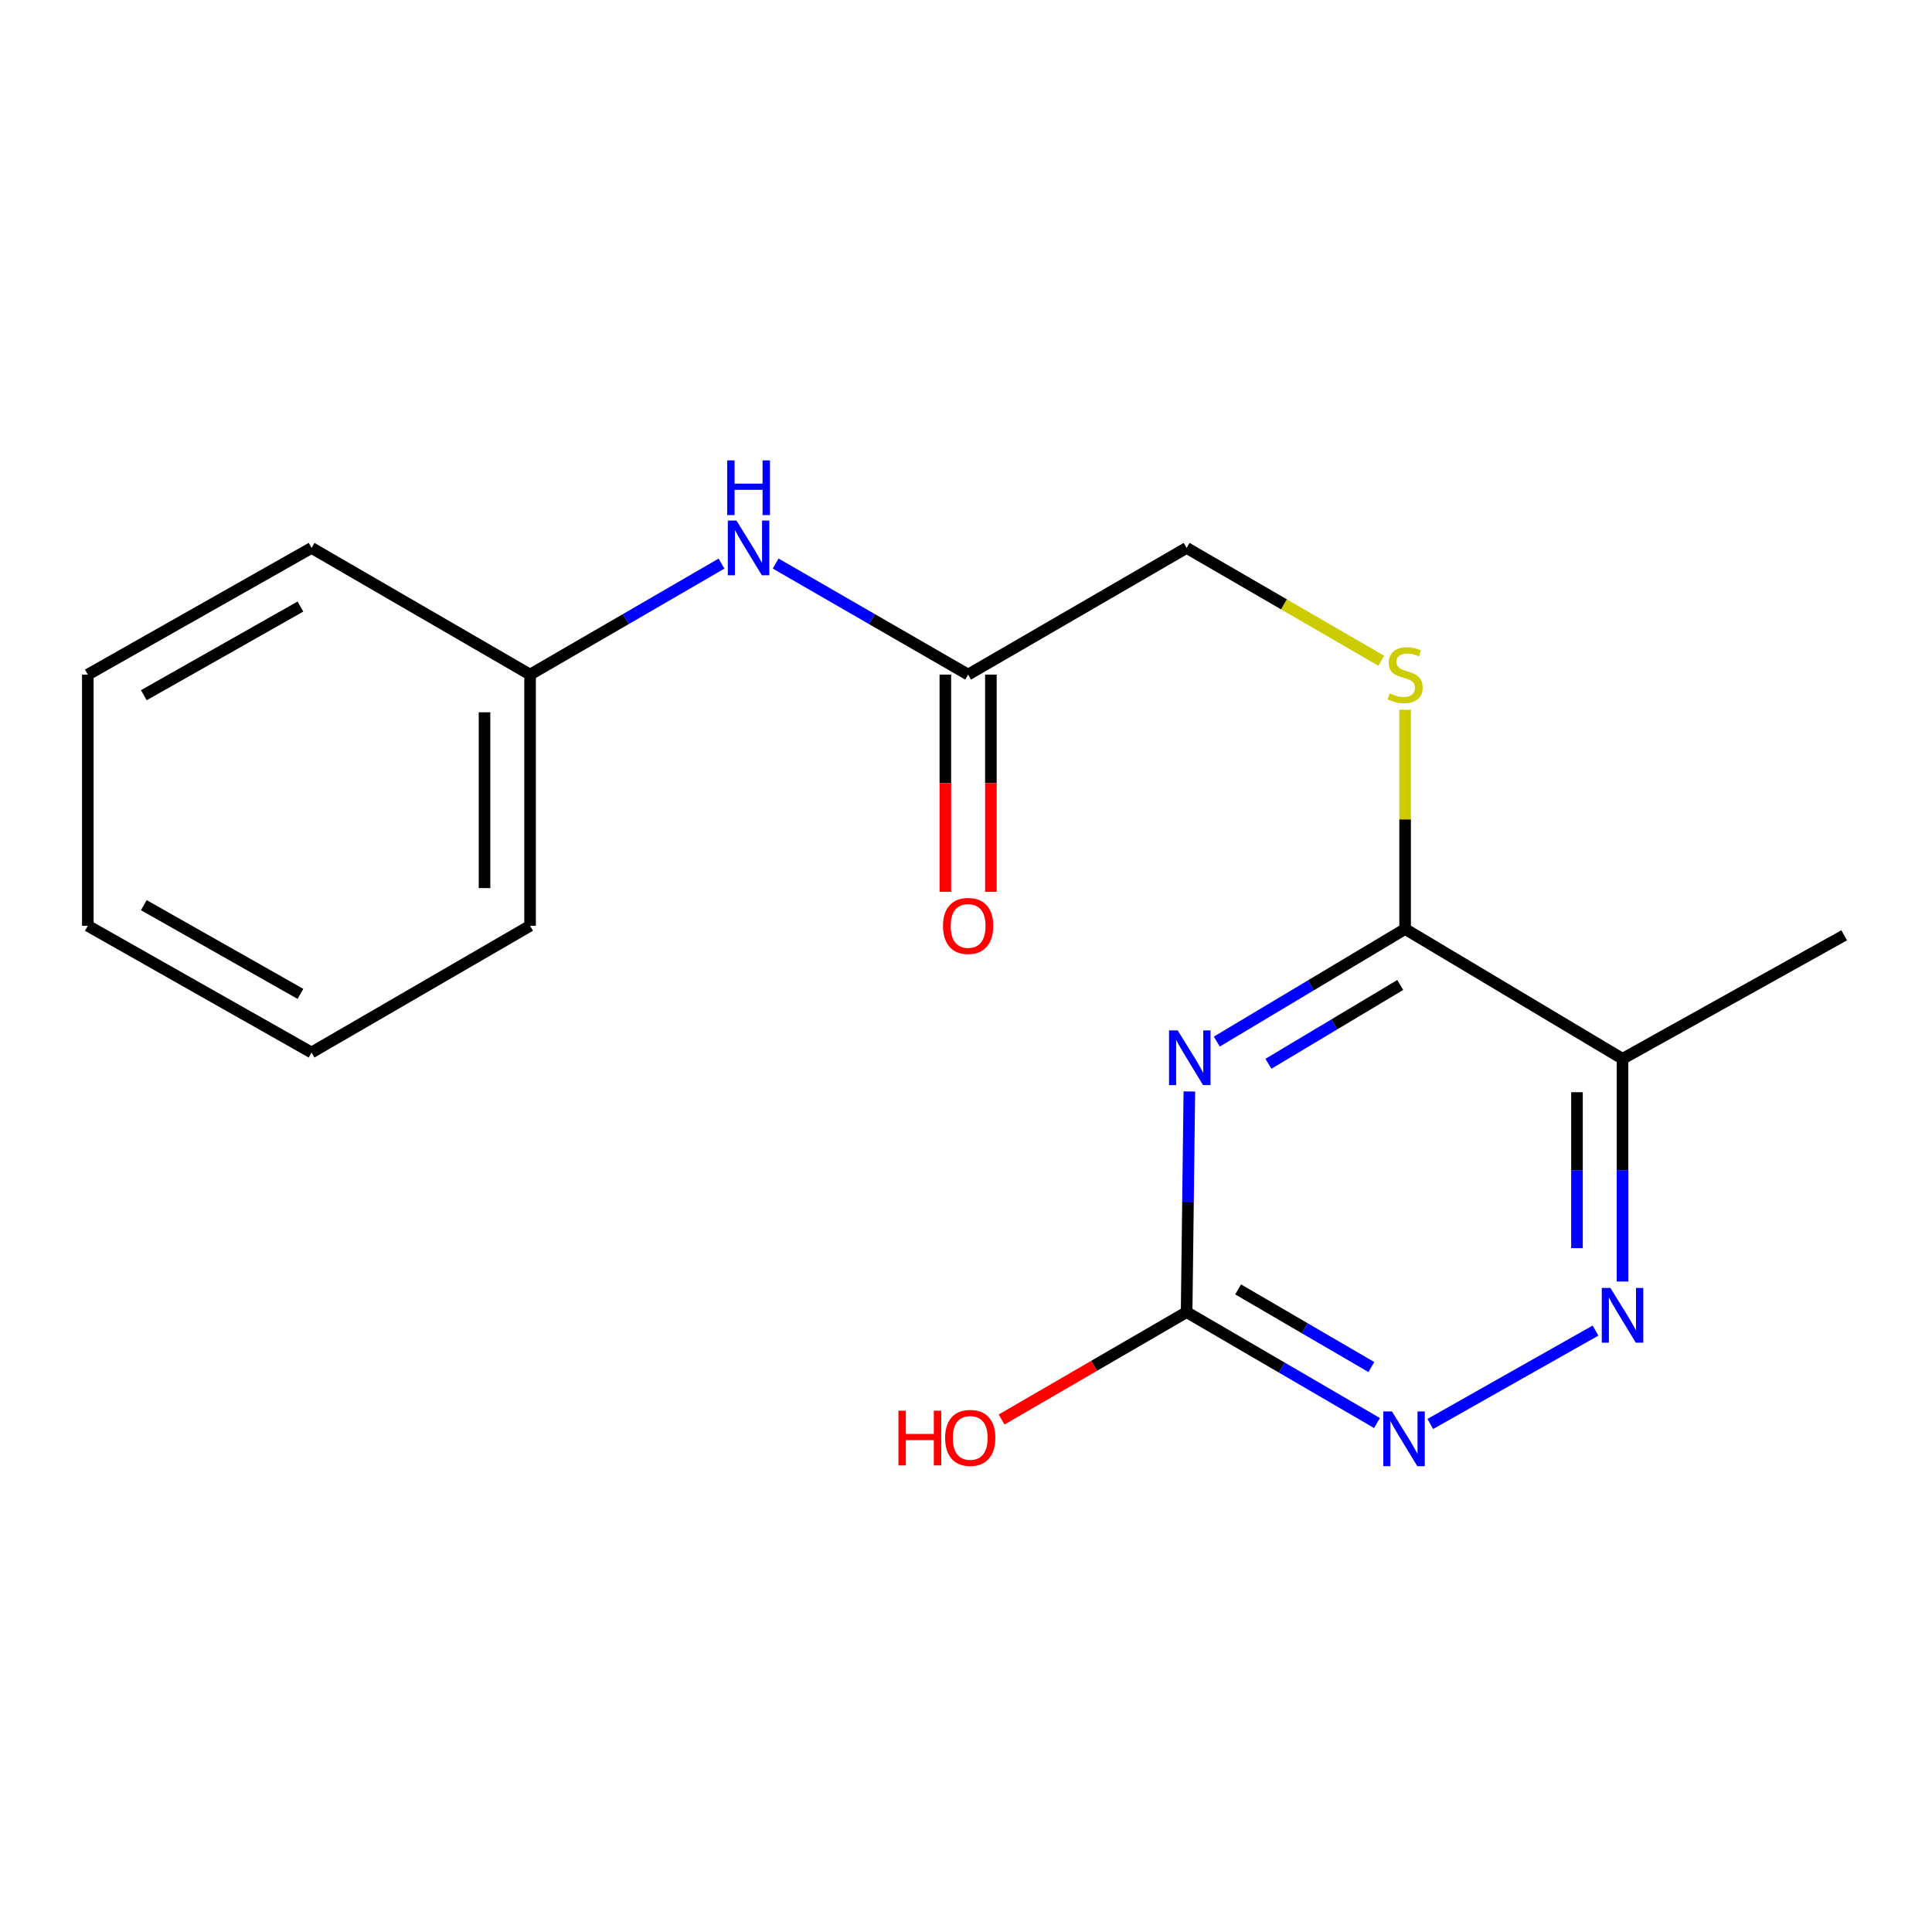 <?xml version='1.0' encoding='iso-8859-1'?>
<svg version='1.1' baseProfile='full'
              xmlns='http://www.w3.org/2000/svg'
                      xmlns:rdkit='http://www.rdkit.org/xml'
                      xmlns:xlink='http://www.w3.org/1999/xlink'
                  xml:space='preserve'
width='1000px' height='1000px' viewBox='0 0 1000 1000'>
<!-- END OF HEADER -->
<rect style='opacity:1.0;fill:#FFFFFF;stroke:none' width='1000' height='1000' x='0' y='0'> </rect>
<path class='bond-0' d='M 629.816,539.125 L 678.551,509.985' style='fill:none;fill-rule:evenodd;stroke:#0000FF;stroke-width:6px;stroke-linecap:butt;stroke-linejoin:miter;stroke-opacity:1' />
<path class='bond-0' d='M 678.551,509.985 L 727.286,480.845' style='fill:none;fill-rule:evenodd;stroke:#000000;stroke-width:6px;stroke-linecap:butt;stroke-linejoin:miter;stroke-opacity:1' />
<path class='bond-0' d='M 656.534,550.614 L 690.648,530.216' style='fill:none;fill-rule:evenodd;stroke:#0000FF;stroke-width:6px;stroke-linecap:butt;stroke-linejoin:miter;stroke-opacity:1' />
<path class='bond-0' d='M 690.648,530.216 L 724.762,509.818' style='fill:none;fill-rule:evenodd;stroke:#000000;stroke-width:6px;stroke-linecap:butt;stroke-linejoin:miter;stroke-opacity:1' />
<path class='bond-1' d='M 615.613,564.94 L 614.903,622.045' style='fill:none;fill-rule:evenodd;stroke:#0000FF;stroke-width:6px;stroke-linecap:butt;stroke-linejoin:miter;stroke-opacity:1' />
<path class='bond-1' d='M 614.903,622.045 L 614.193,679.15' style='fill:none;fill-rule:evenodd;stroke:#000000;stroke-width:6px;stroke-linecap:butt;stroke-linejoin:miter;stroke-opacity:1' />
<path class='bond-3' d='M 727.286,480.845 L 839.816,548.038' style='fill:none;fill-rule:evenodd;stroke:#000000;stroke-width:6px;stroke-linecap:butt;stroke-linejoin:miter;stroke-opacity:1' />
<path class='bond-5' d='M 727.286,480.845 L 727.286,424.093' style='fill:none;fill-rule:evenodd;stroke:#000000;stroke-width:6px;stroke-linecap:butt;stroke-linejoin:miter;stroke-opacity:1' />
<path class='bond-5' d='M 727.286,424.093 L 727.286,367.341' style='fill:none;fill-rule:evenodd;stroke:#CCCC00;stroke-width:6px;stroke-linecap:butt;stroke-linejoin:miter;stroke-opacity:1' />
<path class='bond-4' d='M 614.193,679.15 L 663.46,707.857' style='fill:none;fill-rule:evenodd;stroke:#000000;stroke-width:6px;stroke-linecap:butt;stroke-linejoin:miter;stroke-opacity:1' />
<path class='bond-4' d='M 663.46,707.857 L 712.727,736.564' style='fill:none;fill-rule:evenodd;stroke:#0000FF;stroke-width:6px;stroke-linecap:butt;stroke-linejoin:miter;stroke-opacity:1' />
<path class='bond-4' d='M 640.84,667.396 L 675.327,687.491' style='fill:none;fill-rule:evenodd;stroke:#000000;stroke-width:6px;stroke-linecap:butt;stroke-linejoin:miter;stroke-opacity:1' />
<path class='bond-4' d='M 675.327,687.491 L 709.814,707.586' style='fill:none;fill-rule:evenodd;stroke:#0000FF;stroke-width:6px;stroke-linecap:butt;stroke-linejoin:miter;stroke-opacity:1' />
<path class='bond-10' d='M 614.193,679.15 L 566.309,706.947' style='fill:none;fill-rule:evenodd;stroke:#000000;stroke-width:6px;stroke-linecap:butt;stroke-linejoin:miter;stroke-opacity:1' />
<path class='bond-10' d='M 566.309,706.947 L 518.425,734.744' style='fill:none;fill-rule:evenodd;stroke:#FF0000;stroke-width:6px;stroke-linecap:butt;stroke-linejoin:miter;stroke-opacity:1' />
<path class='bond-2' d='M 825.828,688.706 L 740.309,737.041' style='fill:none;fill-rule:evenodd;stroke:#0000FF;stroke-width:6px;stroke-linecap:butt;stroke-linejoin:miter;stroke-opacity:1' />
<path class='bond-18' d='M 839.816,663.321 L 839.816,605.68' style='fill:none;fill-rule:evenodd;stroke:#0000FF;stroke-width:6px;stroke-linecap:butt;stroke-linejoin:miter;stroke-opacity:1' />
<path class='bond-18' d='M 839.816,605.68 L 839.816,548.038' style='fill:none;fill-rule:evenodd;stroke:#000000;stroke-width:6px;stroke-linecap:butt;stroke-linejoin:miter;stroke-opacity:1' />
<path class='bond-18' d='M 816.244,646.029 L 816.244,605.68' style='fill:none;fill-rule:evenodd;stroke:#0000FF;stroke-width:6px;stroke-linecap:butt;stroke-linejoin:miter;stroke-opacity:1' />
<path class='bond-18' d='M 816.244,605.68 L 816.244,565.331' style='fill:none;fill-rule:evenodd;stroke:#000000;stroke-width:6px;stroke-linecap:butt;stroke-linejoin:miter;stroke-opacity:1' />
<path class='bond-12' d='M 839.816,548.038 L 954.545,484.119' style='fill:none;fill-rule:evenodd;stroke:#000000;stroke-width:6px;stroke-linecap:butt;stroke-linejoin:miter;stroke-opacity:1' />
<path class='bond-9' d='M 714.938,342.01 L 664.565,312.805' style='fill:none;fill-rule:evenodd;stroke:#CCCC00;stroke-width:6px;stroke-linecap:butt;stroke-linejoin:miter;stroke-opacity:1' />
<path class='bond-9' d='M 664.565,312.805 L 614.193,283.6' style='fill:none;fill-rule:evenodd;stroke:#000000;stroke-width:6px;stroke-linecap:butt;stroke-linejoin:miter;stroke-opacity:1' />
<path class='bond-6' d='M 501.1,349.17 L 614.193,283.6' style='fill:none;fill-rule:evenodd;stroke:#000000;stroke-width:6px;stroke-linecap:butt;stroke-linejoin:miter;stroke-opacity:1' />
<path class='bond-7' d='M 501.1,349.17 L 451.289,320.43' style='fill:none;fill-rule:evenodd;stroke:#000000;stroke-width:6px;stroke-linecap:butt;stroke-linejoin:miter;stroke-opacity:1' />
<path class='bond-7' d='M 451.289,320.43 L 401.477,291.69' style='fill:none;fill-rule:evenodd;stroke:#0000FF;stroke-width:6px;stroke-linecap:butt;stroke-linejoin:miter;stroke-opacity:1' />
<path class='bond-8' d='M 489.314,349.17 L 489.314,405.391' style='fill:none;fill-rule:evenodd;stroke:#000000;stroke-width:6px;stroke-linecap:butt;stroke-linejoin:miter;stroke-opacity:1' />
<path class='bond-8' d='M 489.314,405.391 L 489.314,461.612' style='fill:none;fill-rule:evenodd;stroke:#FF0000;stroke-width:6px;stroke-linecap:butt;stroke-linejoin:miter;stroke-opacity:1' />
<path class='bond-8' d='M 512.886,349.17 L 512.886,405.391' style='fill:none;fill-rule:evenodd;stroke:#000000;stroke-width:6px;stroke-linecap:butt;stroke-linejoin:miter;stroke-opacity:1' />
<path class='bond-8' d='M 512.886,405.391 L 512.886,461.612' style='fill:none;fill-rule:evenodd;stroke:#FF0000;stroke-width:6px;stroke-linecap:butt;stroke-linejoin:miter;stroke-opacity:1' />
<path class='bond-11' d='M 373.449,291.722 L 323.907,320.446' style='fill:none;fill-rule:evenodd;stroke:#0000FF;stroke-width:6px;stroke-linecap:butt;stroke-linejoin:miter;stroke-opacity:1' />
<path class='bond-11' d='M 323.907,320.446 L 274.364,349.17' style='fill:none;fill-rule:evenodd;stroke:#000000;stroke-width:6px;stroke-linecap:butt;stroke-linejoin:miter;stroke-opacity:1' />
<path class='bond-13' d='M 274.364,349.17 L 274.364,479.182' style='fill:none;fill-rule:evenodd;stroke:#000000;stroke-width:6px;stroke-linecap:butt;stroke-linejoin:miter;stroke-opacity:1' />
<path class='bond-13' d='M 250.792,368.671 L 250.792,459.68' style='fill:none;fill-rule:evenodd;stroke:#000000;stroke-width:6px;stroke-linecap:butt;stroke-linejoin:miter;stroke-opacity:1' />
<path class='bond-14' d='M 274.364,349.17 L 161.258,283.6' style='fill:none;fill-rule:evenodd;stroke:#000000;stroke-width:6px;stroke-linecap:butt;stroke-linejoin:miter;stroke-opacity:1' />
<path class='bond-16' d='M 274.364,479.182 L 161.258,544.777' style='fill:none;fill-rule:evenodd;stroke:#000000;stroke-width:6px;stroke-linecap:butt;stroke-linejoin:miter;stroke-opacity:1' />
<path class='bond-15' d='M 161.258,283.6 L 45.455,349.17' style='fill:none;fill-rule:evenodd;stroke:#000000;stroke-width:6px;stroke-linecap:butt;stroke-linejoin:miter;stroke-opacity:1' />
<path class='bond-15' d='M 155.502,313.948 L 74.439,359.846' style='fill:none;fill-rule:evenodd;stroke:#000000;stroke-width:6px;stroke-linecap:butt;stroke-linejoin:miter;stroke-opacity:1' />
<path class='bond-17' d='M 45.455,349.17 L 45.455,479.182' style='fill:none;fill-rule:evenodd;stroke:#000000;stroke-width:6px;stroke-linecap:butt;stroke-linejoin:miter;stroke-opacity:1' />
<path class='bond-19' d='M 161.258,544.777 L 45.455,479.182' style='fill:none;fill-rule:evenodd;stroke:#000000;stroke-width:6px;stroke-linecap:butt;stroke-linejoin:miter;stroke-opacity:1' />
<path class='bond-19' d='M 155.505,514.428 L 74.443,468.511' style='fill:none;fill-rule:evenodd;stroke:#000000;stroke-width:6px;stroke-linecap:butt;stroke-linejoin:miter;stroke-opacity:1' />
<path  class='atom-0' d='M 609.57 533.328
L 618.85 548.328
Q 619.77 549.808, 621.25 552.488
Q 622.73 555.168, 622.81 555.328
L 622.81 533.328
L 626.57 533.328
L 626.57 561.648
L 622.69 561.648
L 612.73 545.248
Q 611.57 543.328, 610.33 541.128
Q 609.13 538.928, 608.77 538.248
L 608.77 561.648
L 605.09 561.648
L 605.09 533.328
L 609.57 533.328
' fill='#0000FF'/>
<path  class='atom-3' d='M 833.556 666.64
L 842.836 681.64
Q 843.756 683.12, 845.236 685.8
Q 846.716 688.48, 846.796 688.64
L 846.796 666.64
L 850.556 666.64
L 850.556 694.96
L 846.676 694.96
L 836.716 678.56
Q 835.556 676.64, 834.316 674.44
Q 833.116 672.24, 832.756 671.56
L 832.756 694.96
L 829.076 694.96
L 829.076 666.64
L 833.556 666.64
' fill='#0000FF'/>
<path  class='atom-5' d='M 720.463 730.56
L 729.743 745.56
Q 730.663 747.04, 732.143 749.72
Q 733.623 752.4, 733.703 752.56
L 733.703 730.56
L 737.463 730.56
L 737.463 758.88
L 733.583 758.88
L 723.623 742.48
Q 722.463 740.56, 721.223 738.36
Q 720.023 736.16, 719.663 735.48
L 719.663 758.88
L 715.983 758.88
L 715.983 730.56
L 720.463 730.56
' fill='#0000FF'/>
<path  class='atom-6' d='M 719.286 358.89
Q 719.606 359.01, 720.926 359.57
Q 722.246 360.13, 723.686 360.49
Q 725.166 360.81, 726.606 360.81
Q 729.286 360.81, 730.846 359.53
Q 732.406 358.21, 732.406 355.93
Q 732.406 354.37, 731.606 353.41
Q 730.846 352.45, 729.646 351.93
Q 728.446 351.41, 726.446 350.81
Q 723.926 350.05, 722.406 349.33
Q 720.926 348.61, 719.846 347.09
Q 718.806 345.57, 718.806 343.01
Q 718.806 339.45, 721.206 337.25
Q 723.646 335.05, 728.446 335.05
Q 731.726 335.05, 735.446 336.61
L 734.526 339.69
Q 731.126 338.29, 728.566 338.29
Q 725.806 338.29, 724.286 339.45
Q 722.766 340.57, 722.806 342.53
Q 722.806 344.05, 723.566 344.97
Q 724.366 345.89, 725.486 346.41
Q 726.646 346.93, 728.566 347.53
Q 731.126 348.33, 732.646 349.13
Q 734.166 349.93, 735.246 351.57
Q 736.366 353.17, 736.366 355.93
Q 736.366 359.85, 733.726 361.97
Q 731.126 364.05, 726.766 364.05
Q 724.246 364.05, 722.326 363.49
Q 720.446 362.97, 718.206 362.05
L 719.286 358.89
' fill='#CCCC00'/>
<path  class='atom-8' d='M 381.197 269.44
L 390.477 284.44
Q 391.397 285.92, 392.877 288.6
Q 394.357 291.28, 394.437 291.44
L 394.437 269.44
L 398.197 269.44
L 398.197 297.76
L 394.317 297.76
L 384.357 281.36
Q 383.197 279.44, 381.957 277.24
Q 380.757 275.04, 380.397 274.36
L 380.397 297.76
L 376.717 297.76
L 376.717 269.44
L 381.197 269.44
' fill='#0000FF'/>
<path  class='atom-8' d='M 376.377 238.288
L 380.217 238.288
L 380.217 250.328
L 394.697 250.328
L 394.697 238.288
L 398.537 238.288
L 398.537 266.608
L 394.697 266.608
L 394.697 253.528
L 380.217 253.528
L 380.217 266.608
L 376.377 266.608
L 376.377 238.288
' fill='#0000FF'/>
<path  class='atom-9' d='M 488.1 479.262
Q 488.1 472.462, 491.46 468.662
Q 494.82 464.862, 501.1 464.862
Q 507.38 464.862, 510.74 468.662
Q 514.1 472.462, 514.1 479.262
Q 514.1 486.142, 510.7 490.062
Q 507.3 493.942, 501.1 493.942
Q 494.86 493.942, 491.46 490.062
Q 488.1 486.182, 488.1 479.262
M 501.1 490.742
Q 505.42 490.742, 507.74 487.862
Q 510.1 484.942, 510.1 479.262
Q 510.1 473.702, 507.74 470.902
Q 505.42 468.062, 501.1 468.062
Q 496.78 468.062, 494.42 470.862
Q 492.1 473.662, 492.1 479.262
Q 492.1 484.982, 494.42 487.862
Q 496.78 490.742, 501.1 490.742
' fill='#FF0000'/>
<path  class='atom-11' d='M 465.027 730.17
L 468.867 730.17
L 468.867 742.21
L 483.347 742.21
L 483.347 730.17
L 487.187 730.17
L 487.187 758.49
L 483.347 758.49
L 483.347 745.41
L 468.867 745.41
L 468.867 758.49
L 465.027 758.49
L 465.027 730.17
' fill='#FF0000'/>
<path  class='atom-11' d='M 489.187 744.25
Q 489.187 737.45, 492.547 733.65
Q 495.907 729.85, 502.187 729.85
Q 508.467 729.85, 511.827 733.65
Q 515.187 737.45, 515.187 744.25
Q 515.187 751.13, 511.787 755.05
Q 508.387 758.93, 502.187 758.93
Q 495.947 758.93, 492.547 755.05
Q 489.187 751.17, 489.187 744.25
M 502.187 755.73
Q 506.507 755.73, 508.827 752.85
Q 511.187 749.93, 511.187 744.25
Q 511.187 738.69, 508.827 735.89
Q 506.507 733.05, 502.187 733.05
Q 497.867 733.05, 495.507 735.85
Q 493.187 738.65, 493.187 744.25
Q 493.187 749.97, 495.507 752.85
Q 497.867 755.73, 502.187 755.73
' fill='#FF0000'/>
</svg>
